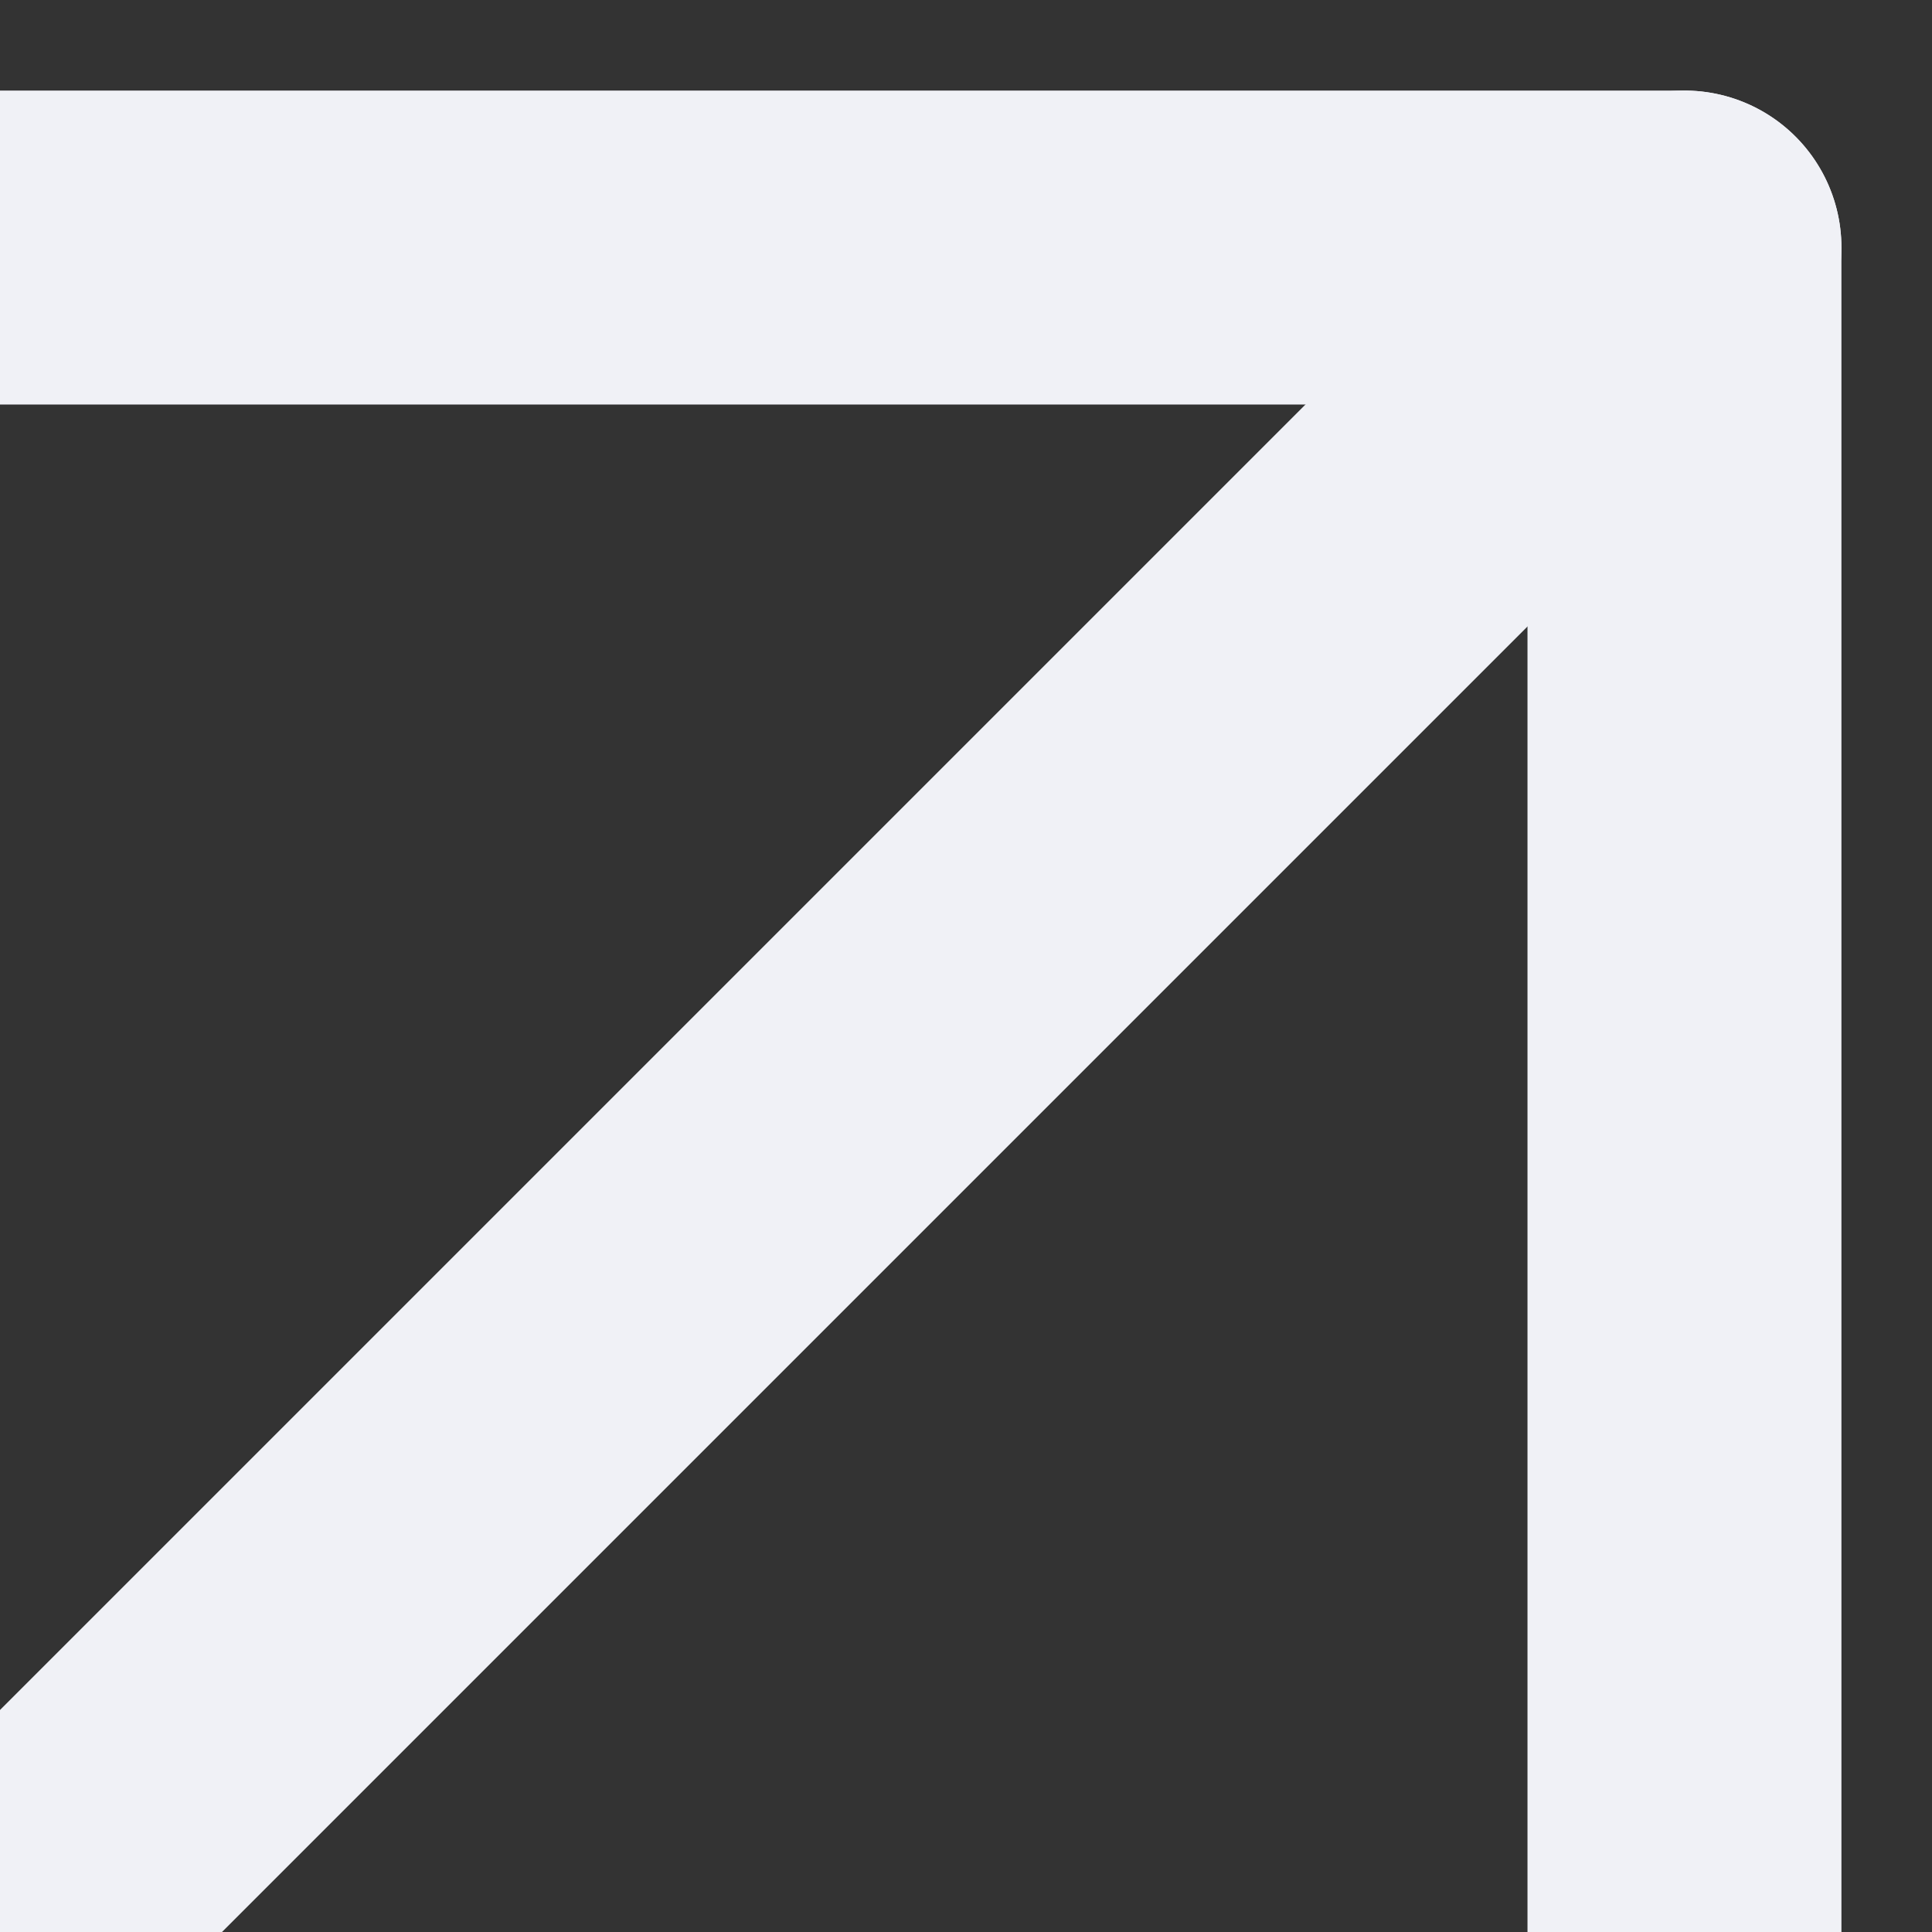 <?xml version="1.0" encoding="UTF-8"?> <svg xmlns="http://www.w3.org/2000/svg" width="8" height="8" viewBox="0 0 8 8" fill="none"><rect x="0" y="0" width="8" height="8" fill="#333333" stroke="none"/><g clip-path="url(#clip0_1565_123557)"><path d="M-24.641 32.641L6.975 1.025" stroke="#F0F1F6" stroke-width="1.3" stroke-linecap="round" stroke-linejoin="round"></path><path d="M-24.641 1.025H6.975V32.641" stroke="#F0F1F6" stroke-width="1.3" stroke-linecap="round" stroke-linejoin="round"></path></g><defs><clipPath id="clip0_1565_123557"><rect width="8" height="8" fill="white"></rect></clipPath></defs></svg> 